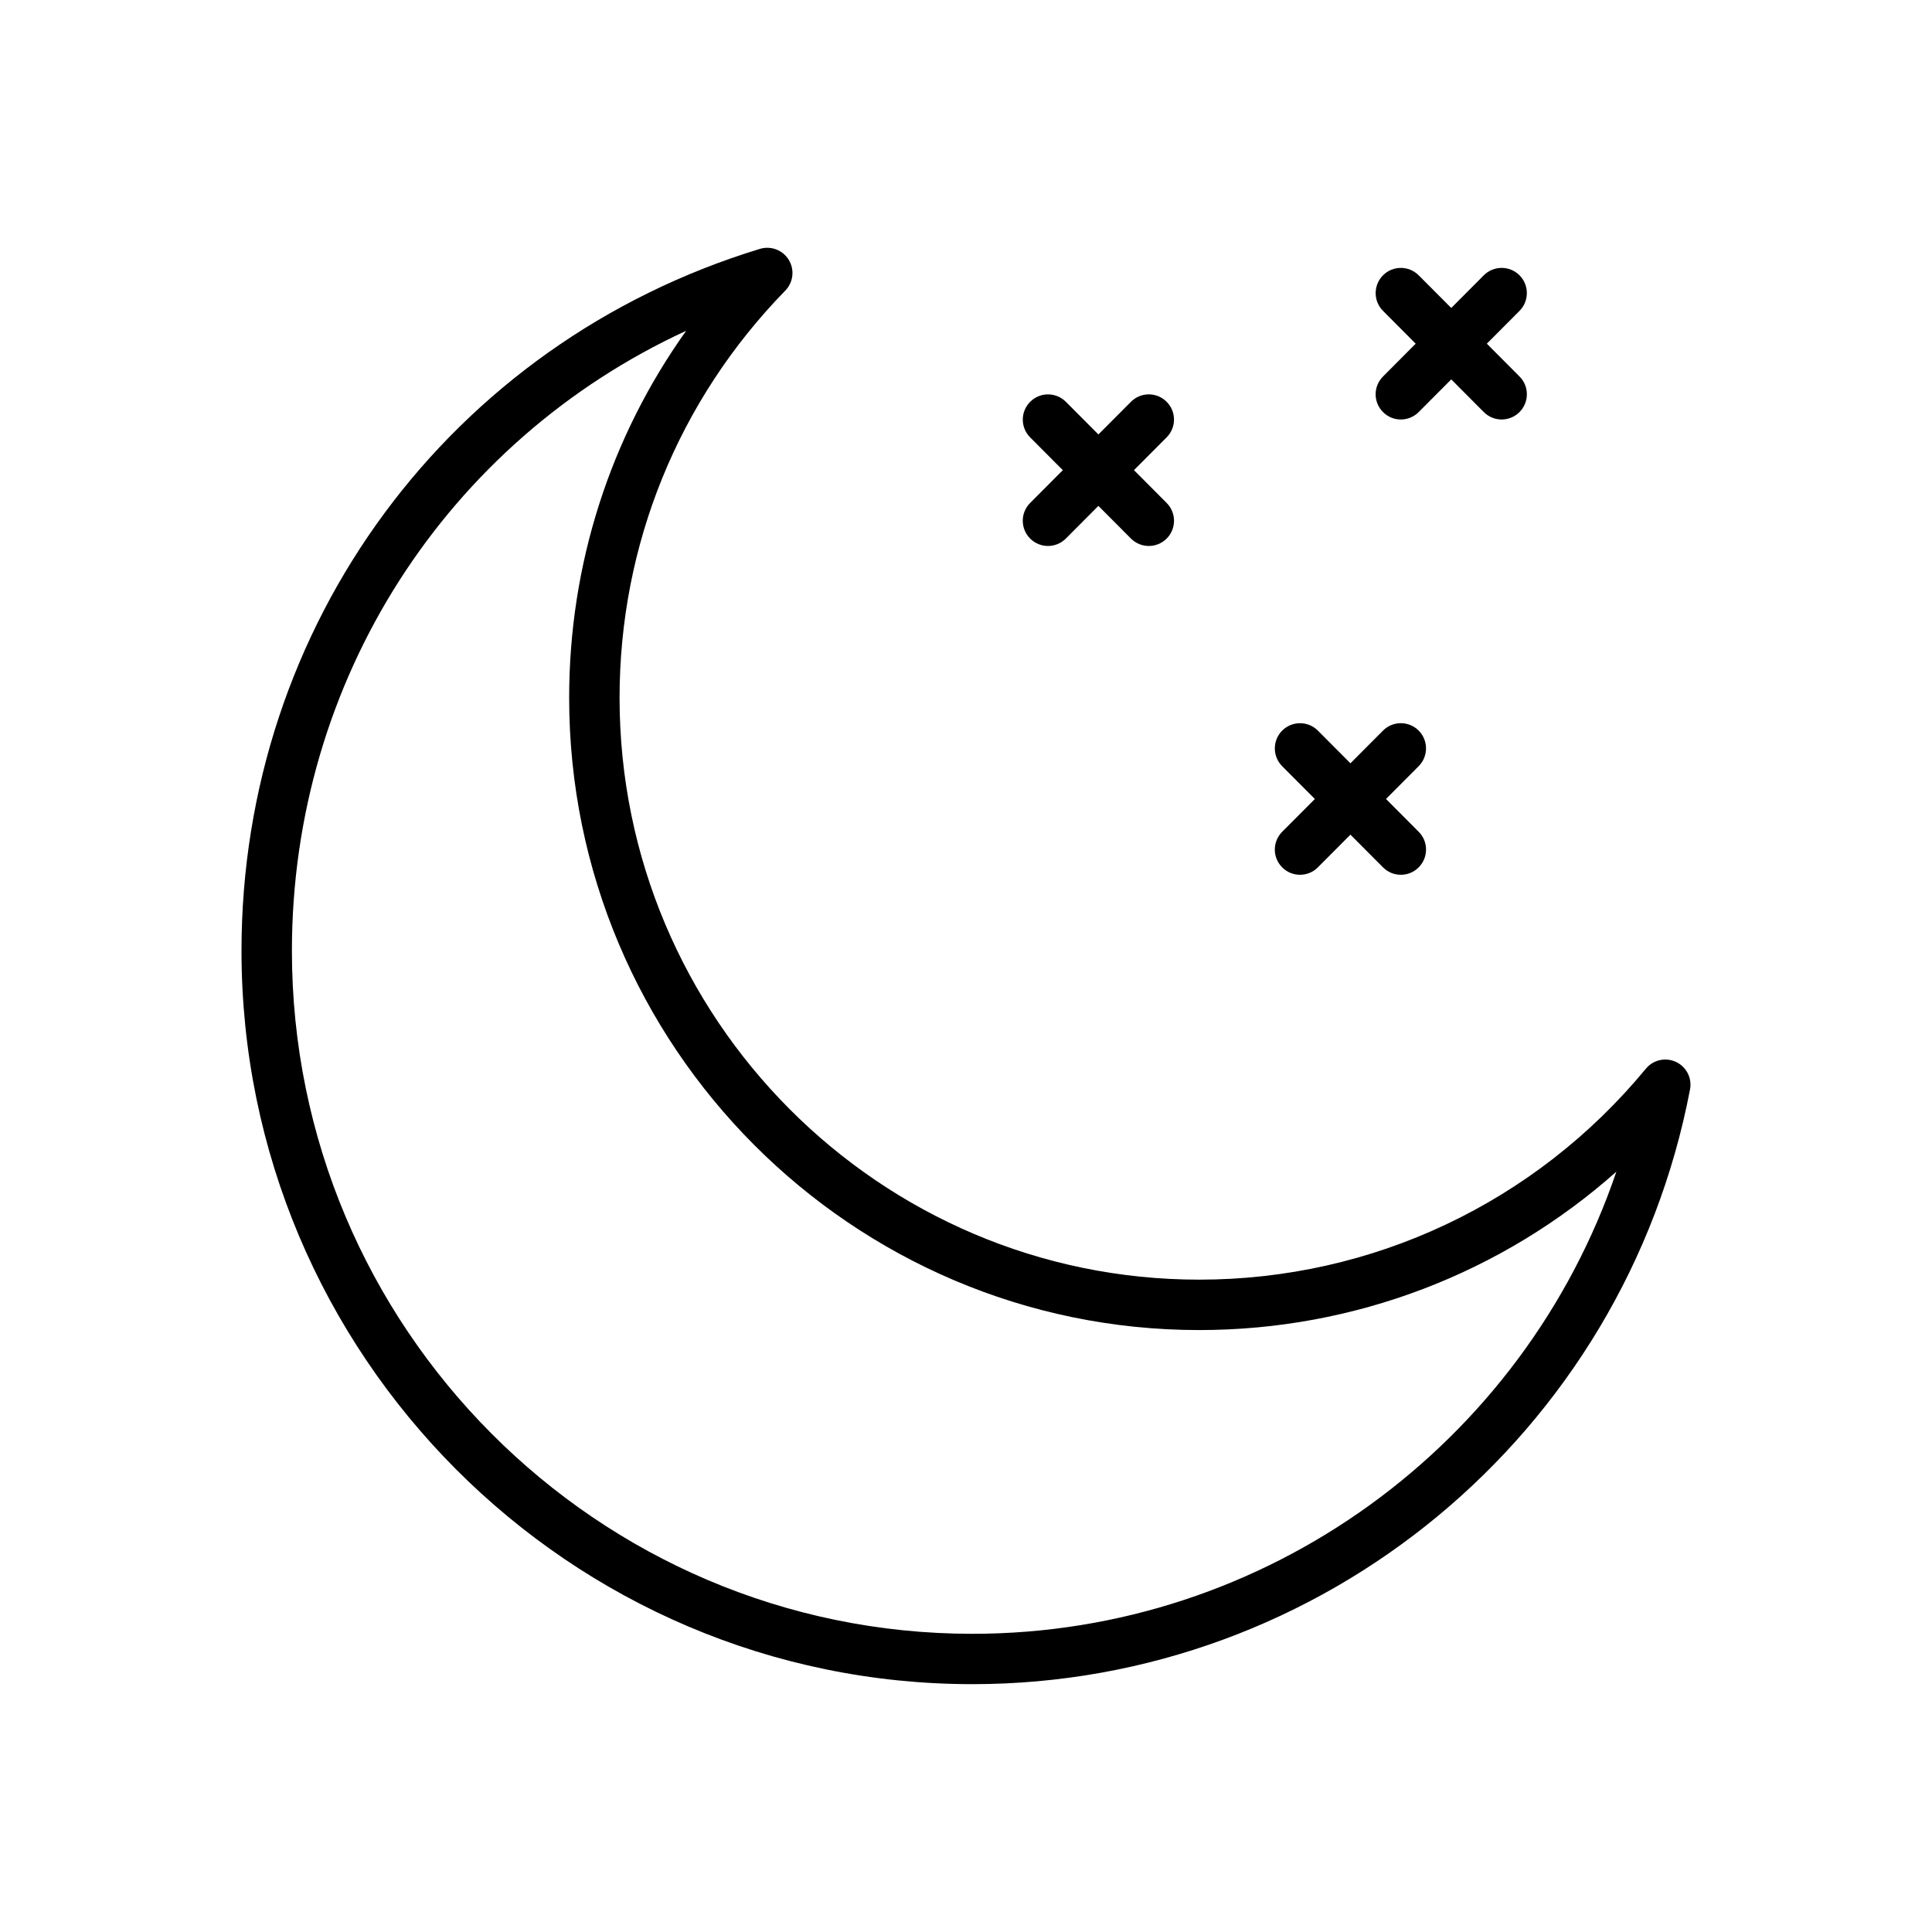 <svg xmlns="http://www.w3.org/2000/svg" fill="none" viewBox="0 0 32 32" height="32" width="32">
<path fill="black" d="M27.76 17.589C27.587 17.508 27.382 17.554 27.261 17.701C25.428 19.922 22.732 21.195 19.863 21.195C14.569 21.195 10.262 16.872 10.262 11.558C10.262 9.022 11.237 6.627 13.007 4.813C13.14 4.677 13.164 4.468 13.065 4.305C12.966 4.142 12.77 4.067 12.587 4.122C7.451 5.686 4 10.358 4 15.747C4 22.446 9.431 27.895 16.106 27.895C21.904 27.895 26.903 23.753 27.992 18.045C28.028 17.858 27.933 17.67 27.76 17.589ZM16.106 27.061C9.891 27.061 4.835 21.986 4.835 15.748C4.835 11.26 7.403 7.306 11.365 5.479C10.106 7.243 9.427 9.351 9.427 11.558C9.427 17.332 14.108 22.03 19.863 22.03C22.434 22.03 24.877 21.09 26.772 19.407C25.238 23.922 20.974 27.061 16.106 27.061Z"></path>
<path fill="black" d="M19.324 8.331L17.654 6.655C17.491 6.492 17.227 6.491 17.064 6.654C16.9 6.817 16.9 7.081 17.062 7.244L18.732 8.92C18.814 9.002 18.921 9.043 19.028 9.043C19.135 9.043 19.241 9.002 19.323 8.921C19.486 8.758 19.486 8.494 19.324 8.331Z"></path>
<path fill="black" d="M19.322 6.654C19.159 6.491 18.895 6.491 18.732 6.655L17.062 8.331C16.899 8.494 16.9 8.758 17.063 8.921C17.145 9.002 17.251 9.043 17.358 9.043C17.465 9.043 17.572 9.002 17.654 8.92L19.323 7.244C19.486 7.081 19.486 6.817 19.322 6.654Z"></path>
<path fill="black" d="M25.168 6.236L23.498 4.56C23.335 4.397 23.071 4.396 22.908 4.559C22.745 4.722 22.744 4.986 22.907 5.149L24.576 6.825C24.658 6.907 24.765 6.948 24.872 6.948C24.979 6.948 25.085 6.907 25.167 6.826C25.33 6.663 25.331 6.399 25.168 6.236Z"></path>
<path fill="black" d="M25.167 4.559C25.003 4.396 24.739 4.397 24.576 4.56L22.907 6.236C22.744 6.399 22.744 6.664 22.908 6.826C22.989 6.908 23.096 6.948 23.202 6.948C23.309 6.948 23.416 6.907 23.498 6.825L25.168 5.149C25.33 4.986 25.33 4.722 25.167 4.559Z"></path>
<path fill="black" d="M23.498 13.777L21.828 12.101C21.666 11.938 21.401 11.938 21.238 12.1C21.075 12.263 21.074 12.527 21.237 12.691L22.907 14.366C22.988 14.448 23.095 14.489 23.202 14.489C23.309 14.489 23.415 14.449 23.497 14.367C23.66 14.205 23.661 13.94 23.498 13.777Z"></path>
<path fill="black" d="M23.497 12.1C23.333 11.937 23.069 11.938 22.907 12.101L21.237 13.777C21.074 13.941 21.074 14.205 21.238 14.367C21.319 14.449 21.426 14.489 21.533 14.489C21.64 14.489 21.747 14.448 21.828 14.366L23.498 12.69C23.66 12.527 23.66 12.263 23.497 12.1Z"></path>
</svg>
